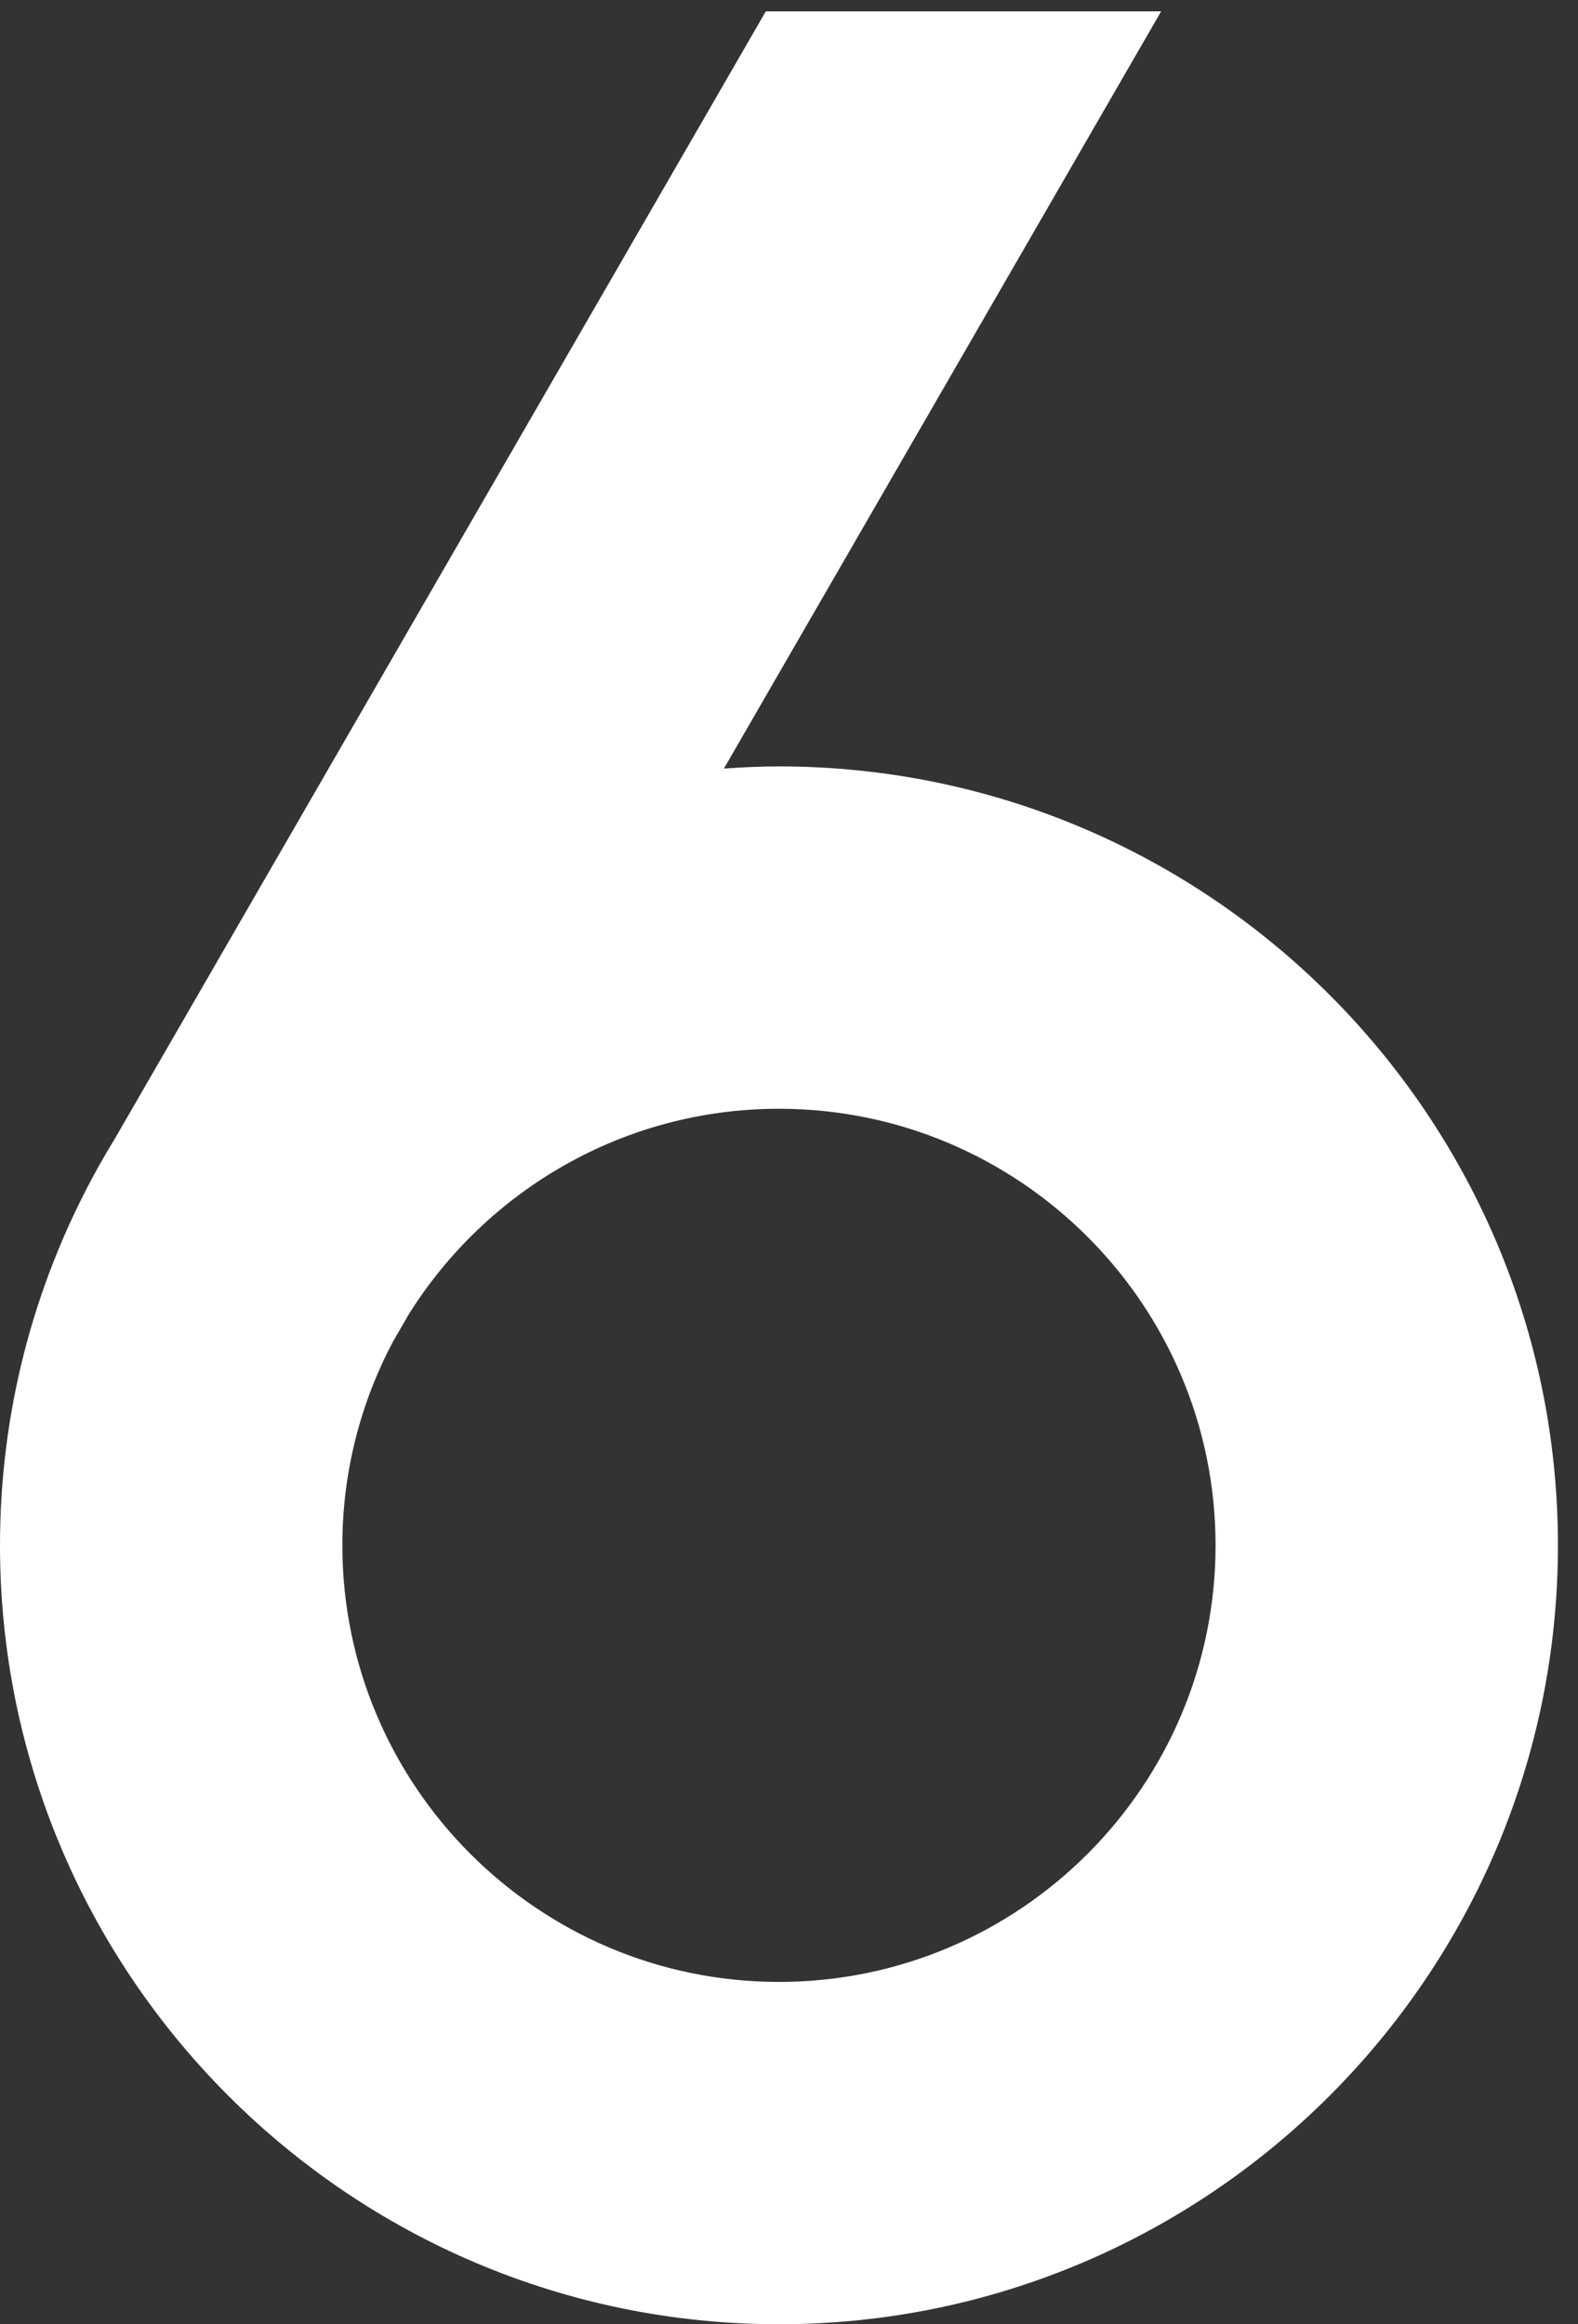 <svg width="74" height="109" viewBox="0 0 74 109" fill="none" xmlns="http://www.w3.org/2000/svg">
<rect x="0" y="0" width="74" height="109" fill="#333333" stroke="none"/>
<path d="M36.529 35.942C35.661 35.942 34.802 35.984 33.948 36.043L54.451 0.533H35.912L5.371 53.426C5.024 53.991 4.693 54.565 4.377 55.149L4.345 55.204L4.348 55.205C1.577 60.35 0 66.229 0 72.471C0 92.613 16.388 108.999 36.529 108.999C56.671 108.999 73.059 92.612 73.059 72.471C73.059 52.329 56.672 35.942 36.529 35.942ZM36.529 92.945C25.241 92.945 16.056 83.76 16.055 72.471C16.055 69.036 16.91 65.797 18.411 62.951L19.186 61.608C22.812 55.841 29.229 51.997 36.529 51.997C47.818 51.997 57.003 61.182 57.003 72.471C57.003 83.761 47.819 92.945 36.529 92.945Z" fill="white"/>
</svg>
